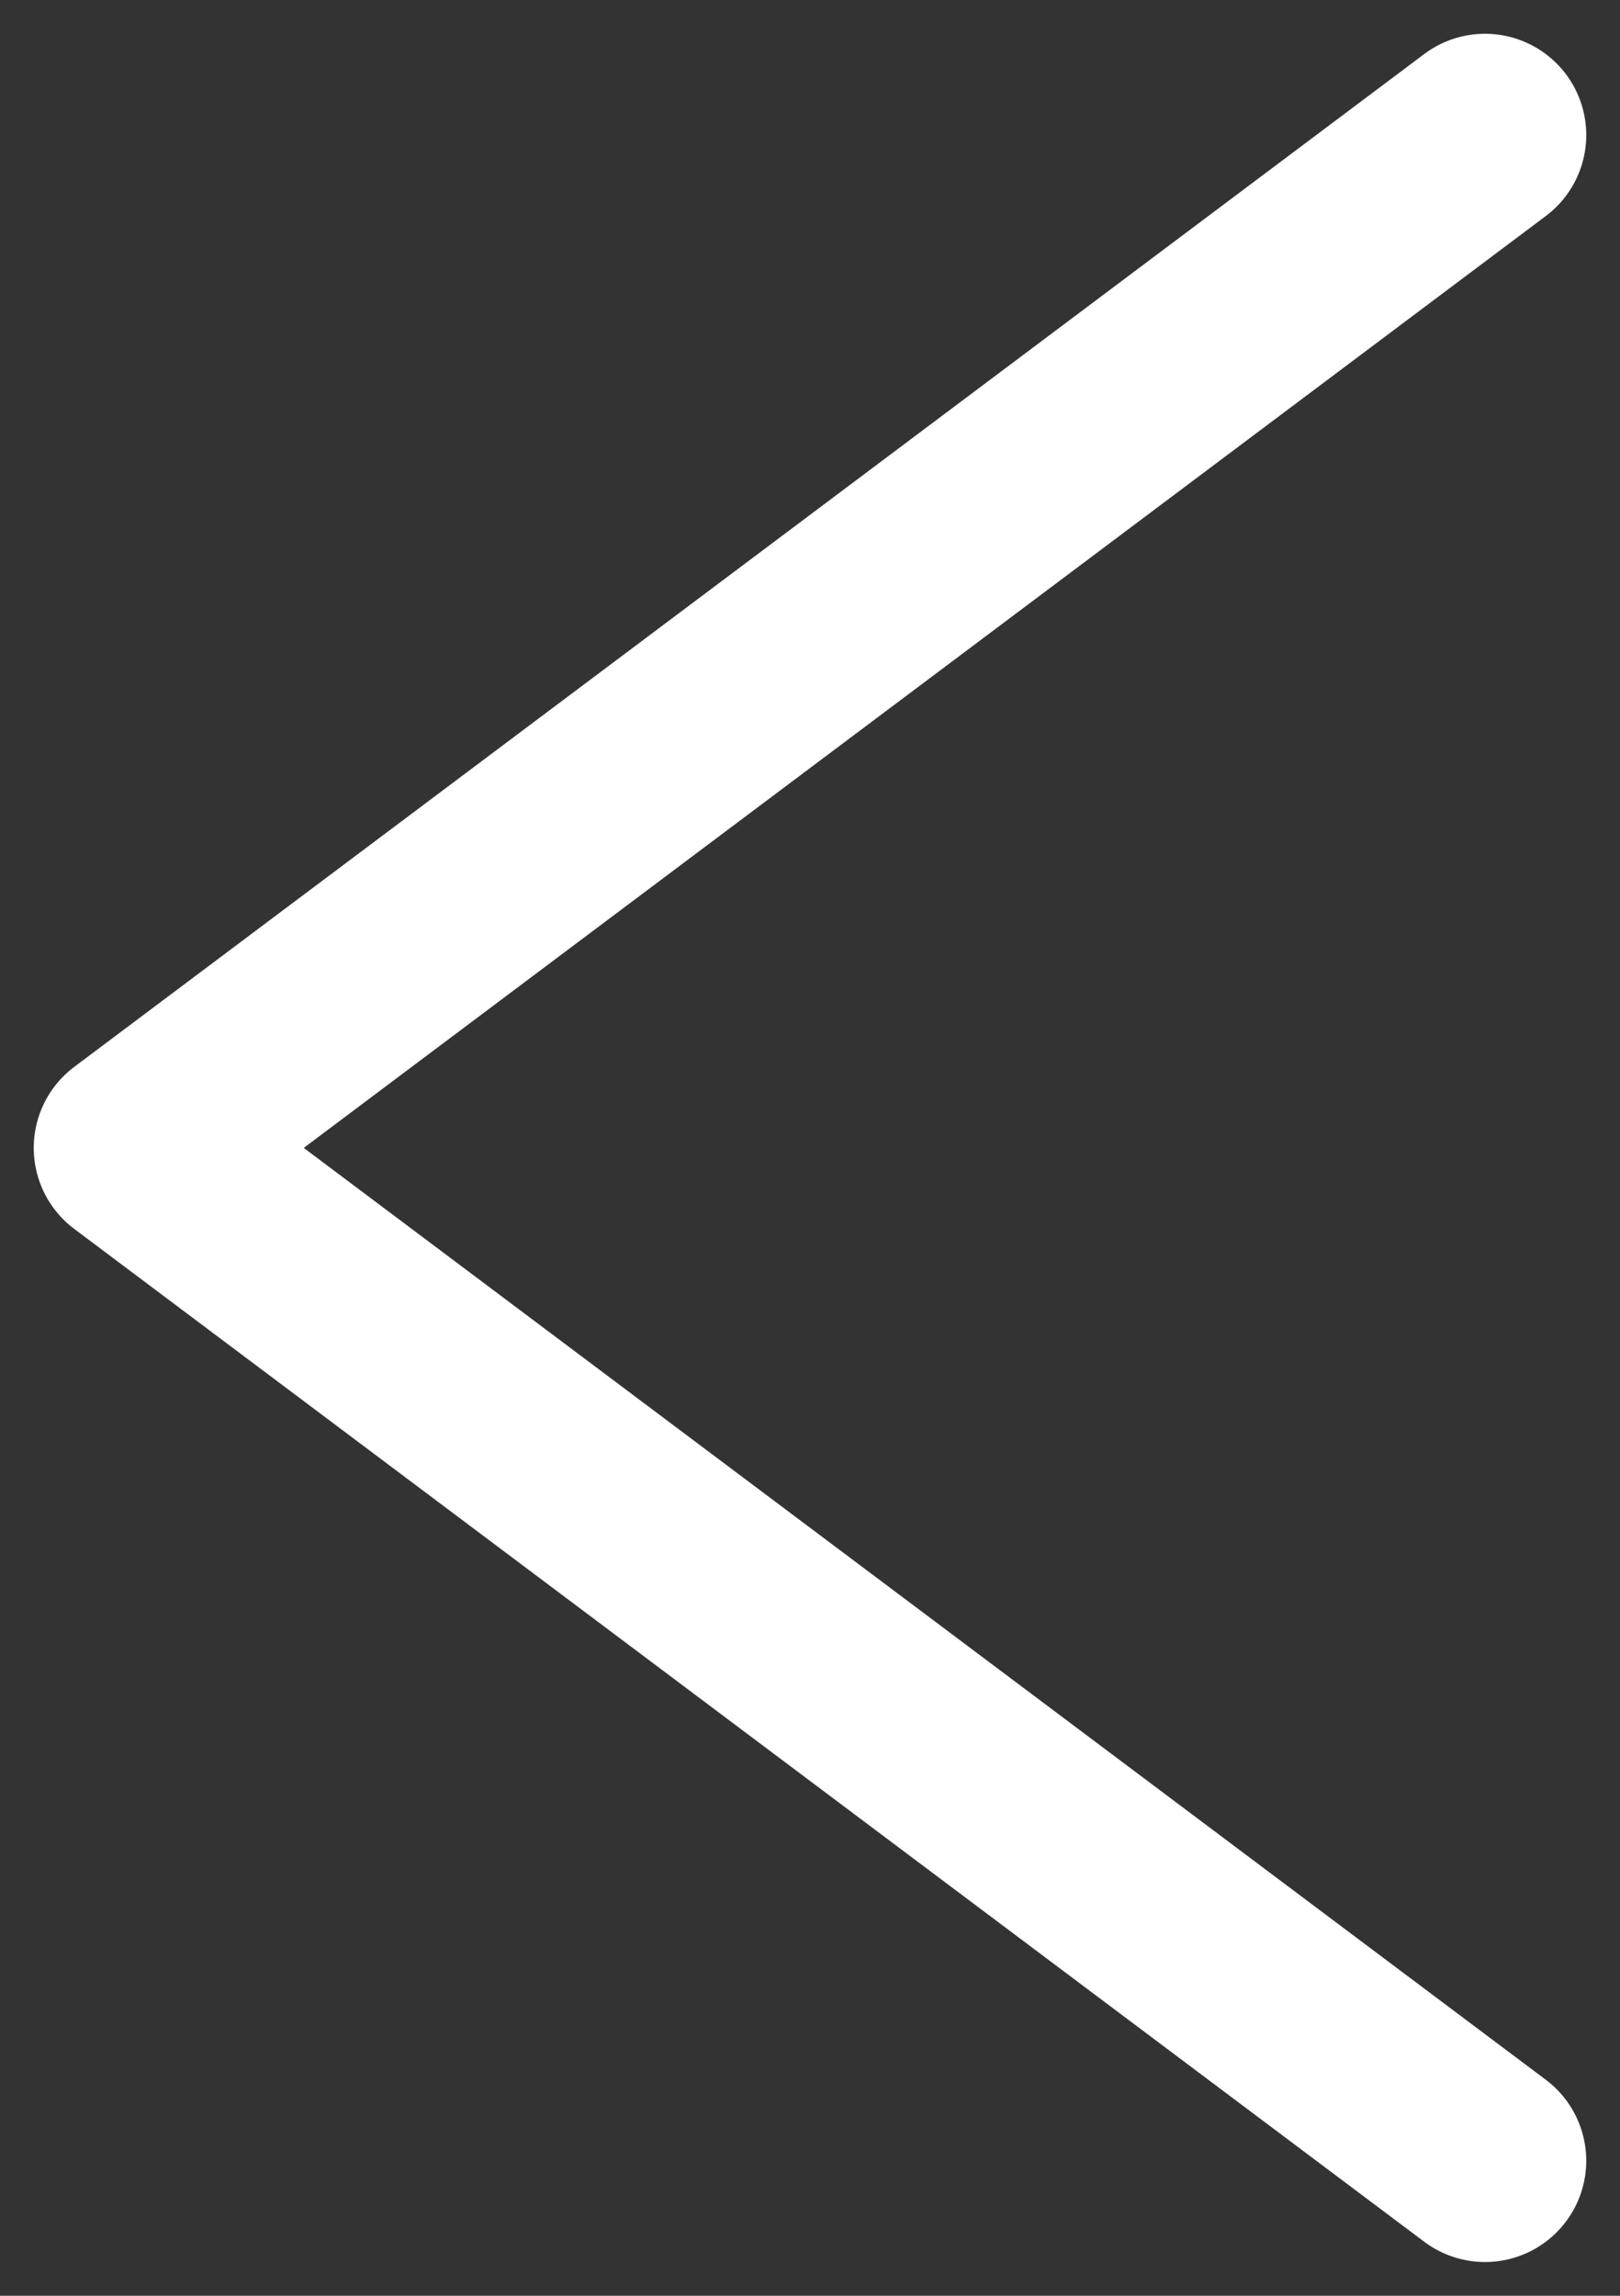 <svg width="24" height="34" fill="none" xmlns="http://www.w3.org/2000/svg"><rect width="100%" height="100%" fill="#333333" stroke="none"/><path d="M22 2 2 17l20 15" stroke="#fff" stroke-width="3" stroke-linecap="round" stroke-linejoin="round"/></svg>